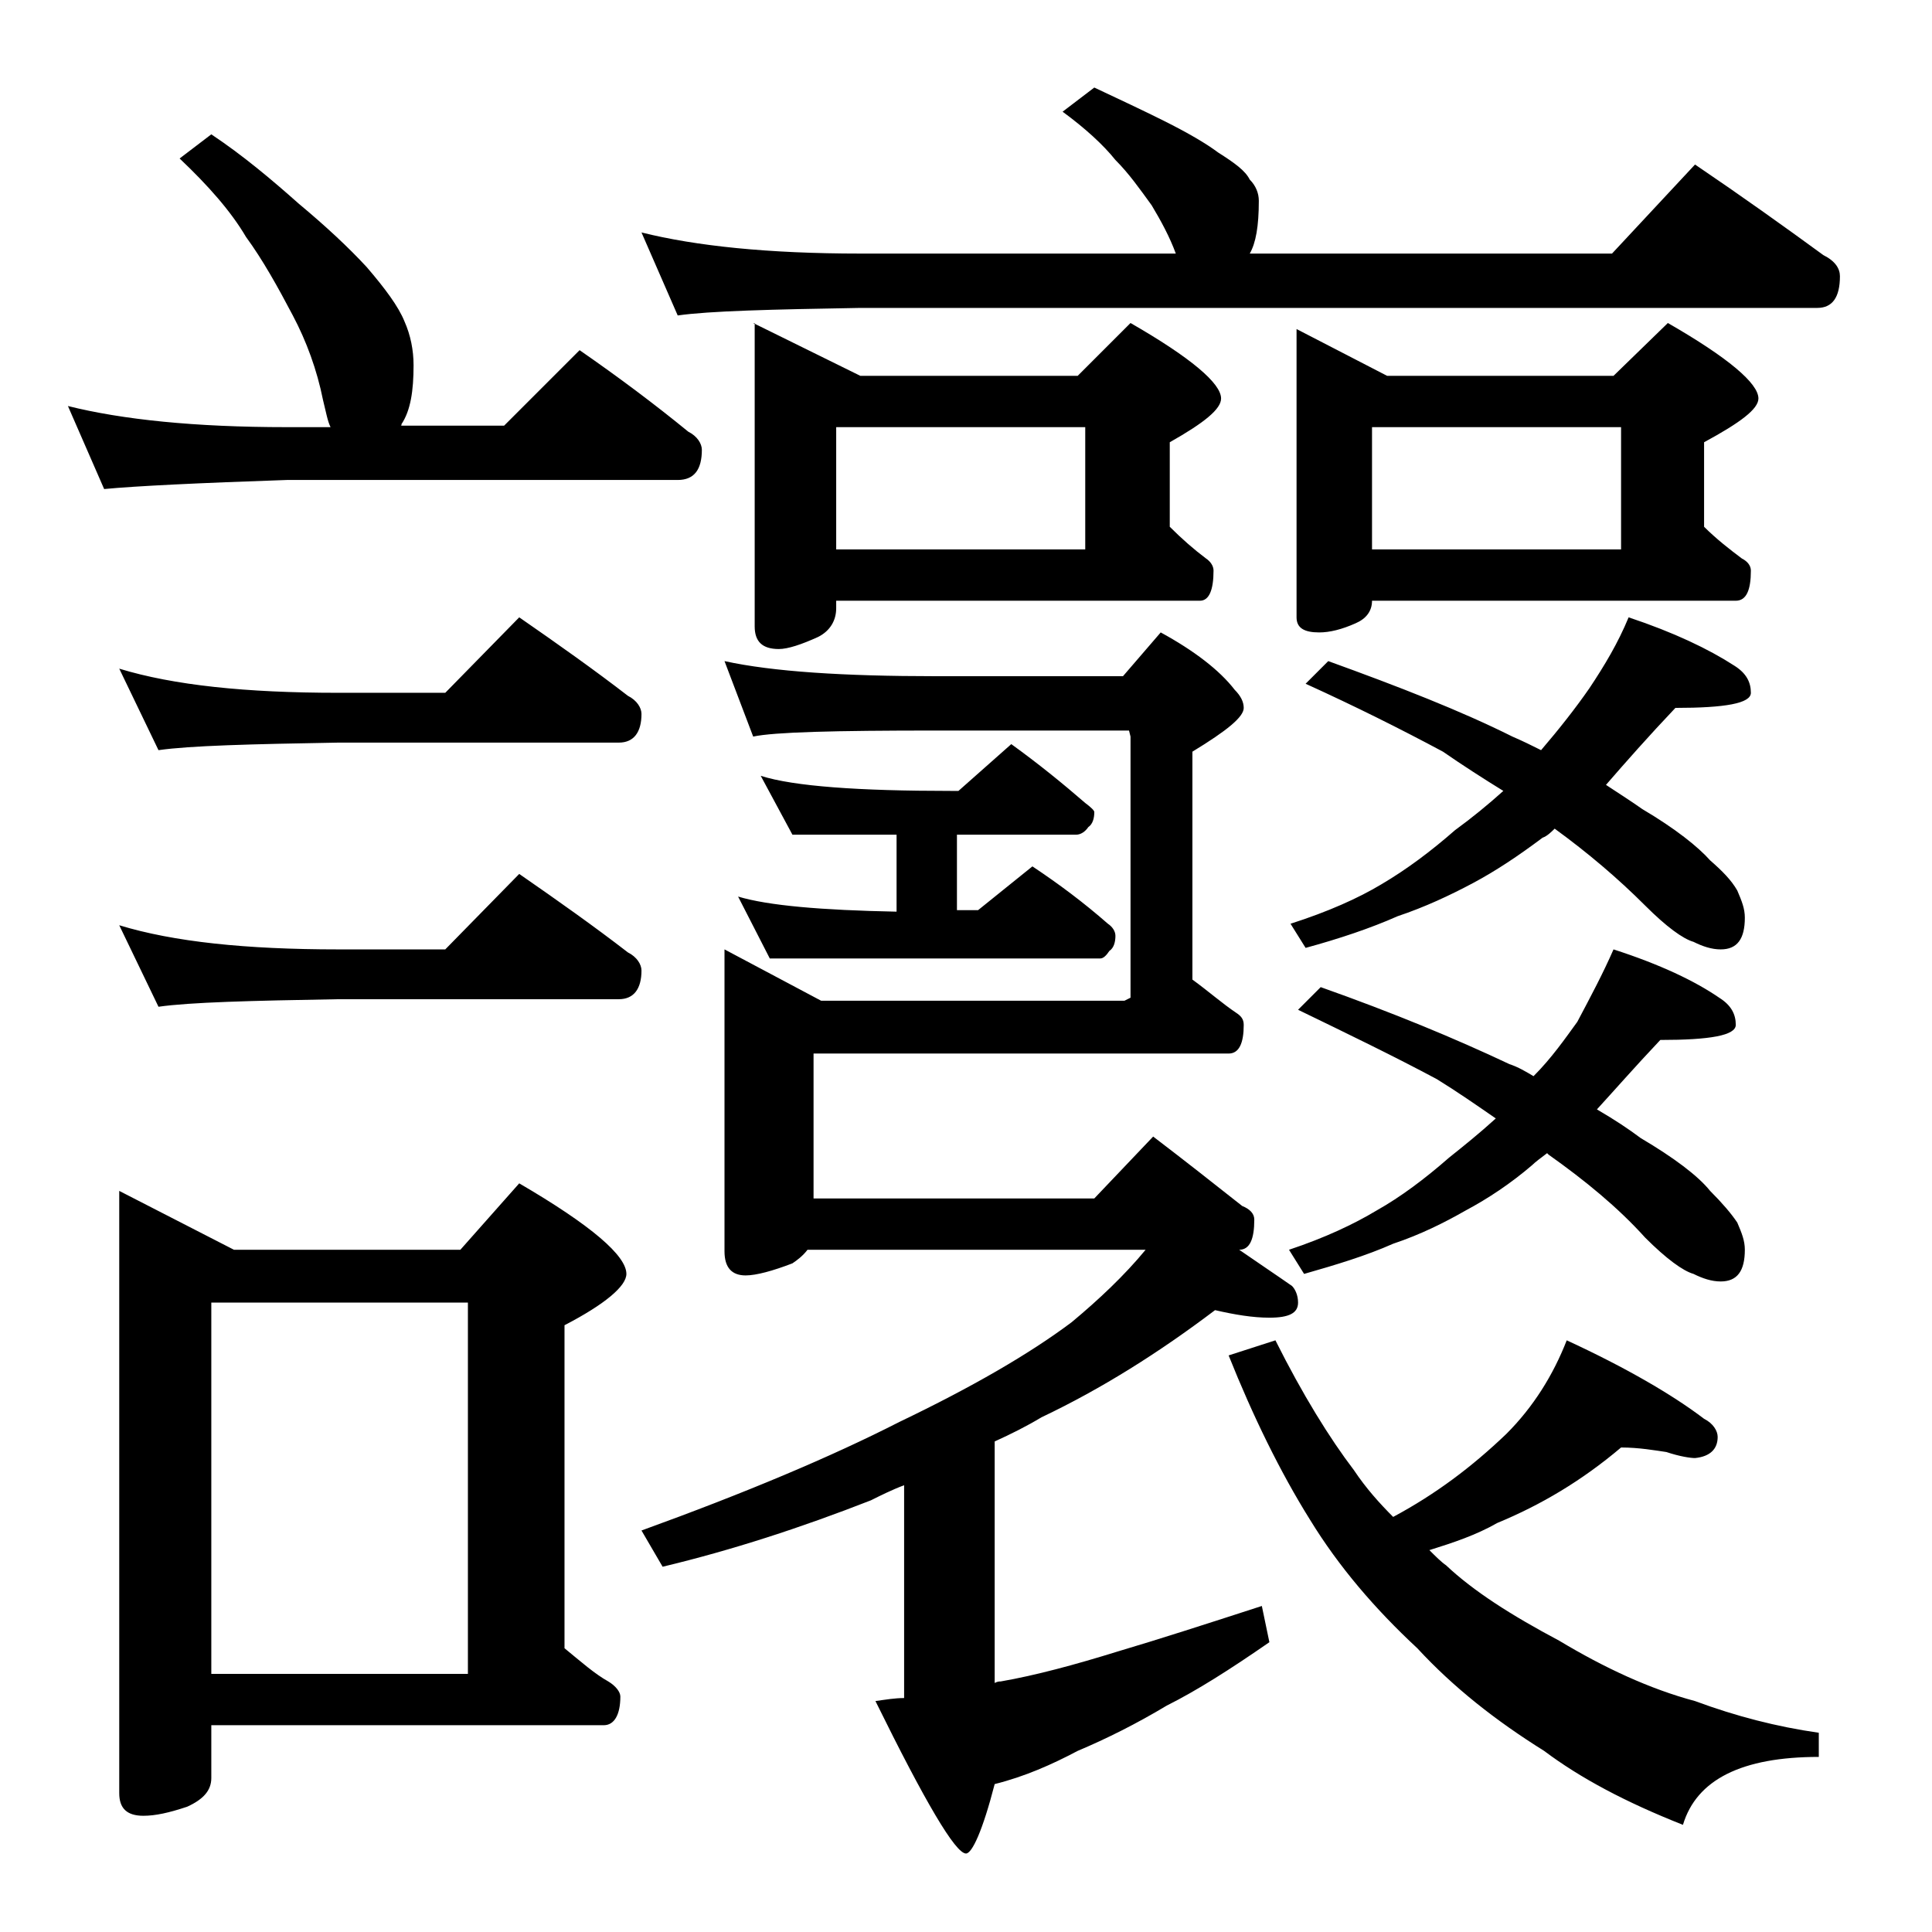 <?xml version="1.0" encoding="utf-8"?>
<!-- Generator: Adobe Illustrator 18.0.0, SVG Export Plug-In . SVG Version: 6.00 Build 0)  -->
<!DOCTYPE svg PUBLIC "-//W3C//DTD SVG 1.1//EN" "http://www.w3.org/Graphics/SVG/1.1/DTD/svg11.dtd">
<svg version="1.1" id="Layer_1" xmlns="http://www.w3.org/2000/svg" xmlns:xlink="http://www.w3.org/1999/xlink" x="0px" y="0px"
	 viewBox="0 0 128 128" enable-background="new 0 0 128 128" xml:space="preserve">
<path d="M14,8.9c2.1,1.4,4,3,5.8,4.6c1.8,1.5,3.3,2.9,4.5,4.2c1.2,1.4,2.1,2.6,2.5,3.6c0.4,0.9,0.6,1.9,0.6,2.9c0,1.7-0.2,3-0.8,3.9
	c0,0.1,0,0.1-0.1,0.1h6.9l5-5c2.6,1.8,5,3.6,7.2,5.4c0.6,0.3,0.9,0.8,0.9,1.2c0,1.3-0.5,2-1.6,2H19C13.1,32,9,32.2,6.9,32.4
	l-2.4-5.5c3.6,0.9,8.4,1.4,14.5,1.4h2.9c-0.2-0.4-0.3-1-0.5-1.8c-0.4-2-1.1-3.9-2-5.6c-1-1.9-2-3.7-3.1-5.2c-1-1.7-2.5-3.4-4.4-5.2
	L14,8.9z M7.9,44.3c3.6,1.1,8.4,1.6,14.5,1.6h7.1l4.9-5c2.6,1.8,5,3.5,7.2,5.2c0.6,0.3,0.9,0.8,0.9,1.2c0,1.2-0.5,1.9-1.5,1.9H22.4
	c-5.8,0.1-9.8,0.2-11.9,0.5L7.9,44.3z M7.9,61.3c3.6,1.1,8.4,1.6,14.5,1.6h7.1l4.9-5c2.6,1.8,5,3.5,7.2,5.2c0.6,0.3,0.9,0.8,0.9,1.2
	c0,1.2-0.5,1.9-1.5,1.9H22.4c-5.8,0.1-9.8,0.2-11.9,0.5L7.9,61.3z M7.9,78.9l7.6,3.9h15l3.9-4.4c4.8,2.8,7.1,4.8,7.1,6
	c0,0.8-1.4,2-4.1,3.4v21.4c1.1,0.9,2,1.7,2.9,2.2c0.5,0.3,0.8,0.7,0.8,1c0,1.2-0.4,1.9-1.1,1.9H14v3.5c0,0.8-0.5,1.4-1.6,1.9
	c-1.2,0.4-2.1,0.6-2.9,0.6c-1.1,0-1.6-0.5-1.6-1.5V78.9z M14,110.9h17V86.3H14V110.9z M72.5,5.8c1.7,0.8,3.2,1.5,4.6,2.2
	c1.6,0.8,2.8,1.5,3.6,2.1c1.1,0.7,1.8,1.2,2.1,1.8c0.4,0.4,0.6,0.9,0.6,1.4c0,1.7-0.2,2.8-0.6,3.5h24l5.5-5.9c3.1,2.1,5.9,4.1,8.5,6
	c0.8,0.4,1.1,0.9,1.1,1.4c0,1.4-0.5,2.1-1.5,2.1H57c-5.9,0.1-10,0.2-12.1,0.5l-2.4-5.5c3.6,0.9,8.4,1.4,14.5,1.4h20.9
	c-0.4-1.1-1-2.2-1.6-3.2c-0.8-1.1-1.5-2.1-2.4-3c-0.8-1-2-2.1-3.5-3.2L72.5,5.8z M59.9,98.4c-0.8,0.3-1.6,0.7-2.2,1
	c-4.6,1.8-9.2,3.3-13.8,4.4l-1.4-2.4c6.9-2.5,12.6-4.9,17.1-7.2c4.8-2.3,8.6-4.5,11.4-6.6c1.8-1.5,3.5-3.1,4.9-4.8H53.5
	c-0.3,0.4-0.7,0.7-1,0.9c-1.3,0.5-2.4,0.8-3.1,0.8c-0.9,0-1.4-0.5-1.4-1.6V62.9l6.4,3.4h20.1l0.4-0.2V48.8l-0.1-0.4H62
	c-6.7,0-10.7,0.1-12.1,0.4l-1.9-5c3.2,0.7,7.9,1,14,1h12.4l2.5-2.9c2.2,1.2,3.9,2.5,4.9,3.8c0.4,0.4,0.6,0.8,0.6,1.2
	c0,0.6-1.1,1.5-3.4,2.9v15.1c1.1,0.8,2,1.6,2.9,2.2c0.3,0.2,0.5,0.4,0.5,0.8c0,1.2-0.3,1.9-1,1.9H53.9v9.6h18.6l3.9-4.1
	c2.1,1.6,4,3.1,5.9,4.6c0.5,0.2,0.8,0.5,0.8,0.9c0,1.3-0.3,2-1,2c1.3,0.9,2.5,1.7,3.5,2.4c0.2,0.2,0.4,0.6,0.4,1.1
	c0,0.7-0.6,1-1.9,1c-1.1,0-2.3-0.2-3.6-0.5C76.8,89.6,73,92,69,93.9c-1,0.6-2,1.1-3.1,1.6v16c0.2-0.1,0.3-0.1,0.4-0.1
	c2.3-0.4,4.9-1.1,7.8-2c2.7-0.8,5.8-1.8,9.5-3l0.5,2.4c-2.6,1.8-4.8,3.2-6.8,4.2c-2,1.2-4,2.2-5.9,3c-1.7,0.9-3.5,1.7-5.5,2.2
	c-0.8,3.1-1.5,4.6-1.9,4.6c-0.7,0-2.7-3.4-6-10.1c0.7-0.1,1.3-0.2,1.9-0.2V98.4z M59.4,55.3h-6.9l-2.1-3.9c2.2,0.7,6.5,1,12.6,1h0.5
	l3.5-3.1c1.8,1.3,3.4,2.6,4.9,3.9c0.4,0.3,0.6,0.5,0.6,0.6c0,0.4-0.1,0.8-0.4,1c-0.2,0.3-0.5,0.5-0.8,0.5h-7.9v5h1.4l3.6-2.9
	c1.8,1.2,3.4,2.4,5,3.8c0.3,0.2,0.5,0.5,0.5,0.8c0,0.4-0.1,0.8-0.4,1c-0.2,0.3-0.4,0.5-0.6,0.5H51l-2.1-4.1c2,0.6,5.5,0.9,10.5,1
	V55.3z M49.9,21.4l7.1,3.5h14.4l3.5-3.5c4,2.3,6,4,6,5c0,0.7-1.1,1.6-3.4,2.9v5.6c0.8,0.8,1.6,1.5,2.4,2.1c0.3,0.2,0.5,0.5,0.5,0.8
	c0,1.3-0.3,2-0.9,2H55.4v0.5c0,0.8-0.4,1.5-1.2,1.9c-1.1,0.5-2,0.8-2.6,0.8c-1.1,0-1.6-0.5-1.6-1.5V21.4z M55.4,36.4h16.5v-8.1H55.4
	V36.4z M107.4,95.9c-2.6,2.2-5.3,3.8-8.2,5c-1.4,0.8-2.9,1.3-4.5,1.8c0.4,0.4,0.8,0.8,1.1,1c1.8,1.7,4.3,3.3,7.5,5c3,1.8,6,3.2,9,4
	c2.7,1,5.4,1.7,8.2,2.1v1.6c-5.1,0-8.1,1.5-9,4.5c-3.8-1.5-6.8-3.1-9.2-4.9c-3.2-2-6-4.2-8.4-6.8c-2.8-2.6-5.2-5.4-7.1-8.5
	c-2-3.2-3.8-6.9-5.4-10.9l3.1-1c1.8,3.6,3.6,6.5,5.2,8.6c0.8,1.2,1.7,2.2,2.6,3.1c2.8-1.5,5.2-3.3,7.5-5.5c1.8-1.8,3.1-3.9,4-6.2
	c3.9,1.8,7,3.6,9.1,5.2c0.6,0.3,0.9,0.8,0.9,1.2c0,0.8-0.5,1.3-1.5,1.4c-0.3,0-1-0.1-1.9-0.4C109.7,96.1,108.6,95.9,107.4,95.9z
	 M107.9,40.9c3,1,5.3,2.1,7,3.2c0.8,0.5,1.1,1.1,1.1,1.8c0,0.7-1.7,1-5,1c-1.8,1.9-3.3,3.6-4.6,5.1c0.9,0.6,1.7,1.1,2.4,1.6
	c2.2,1.3,3.7,2.5,4.5,3.4c0.8,0.7,1.4,1.3,1.8,2c0.3,0.7,0.5,1.2,0.5,1.8c0,1.4-0.5,2.1-1.6,2.1c-0.6,0-1.2-0.2-1.8-0.5
	c-0.7-0.2-1.8-1-3.2-2.4c-1.8-1.8-3.8-3.5-6-5.1c-0.2,0.2-0.5,0.5-0.8,0.6c-1.6,1.2-3.1,2.2-4.6,3c-1.5,0.8-3.2,1.6-5,2.2
	c-1.8,0.8-3.9,1.5-6.1,2.1l-1-1.6c2.5-0.8,4.5-1.7,6-2.6c1.7-1,3.3-2.2,4.9-3.6c1.1-0.8,2.2-1.7,3.2-2.6c-1.3-0.8-2.7-1.7-4-2.6
	c-2.8-1.5-5.8-3-9.1-4.5l1.5-1.5c4.7,1.7,8.8,3.3,12.2,5c0.7,0.3,1.3,0.6,1.9,0.9c1.2-1.4,2.3-2.8,3.2-4.1
	C106.3,44.1,107.2,42.6,107.9,40.9z M106.9,62.9c3.1,1,5.4,2.1,7,3.2c0.8,0.5,1.1,1.1,1.1,1.8c0,0.7-1.7,1-5,1
	c-1.7,1.8-3.1,3.4-4.2,4.6c1.2,0.7,2.1,1.3,2.9,1.9c2.2,1.3,3.8,2.5,4.6,3.5c0.8,0.8,1.4,1.5,1.8,2.1c0.3,0.7,0.5,1.2,0.5,1.8
	c0,1.4-0.5,2.1-1.6,2.1c-0.6,0-1.2-0.2-1.8-0.5c-0.7-0.2-1.8-1-3.2-2.4c-1.8-2-4-3.8-6.4-5.5l-0.1-0.1c-0.4,0.3-0.8,0.6-1,0.8
	c-1.4,1.2-2.9,2.2-4.4,3c-1.4,0.8-3,1.6-4.8,2.2c-1.8,0.8-3.8,1.4-5.9,2l-1-1.6c2.4-0.8,4.3-1.7,5.8-2.6c1.6-0.9,3.2-2.1,4.8-3.5
	c1-0.8,2-1.6,3.1-2.6c-1.3-0.9-2.6-1.8-3.9-2.6c-2.8-1.5-5.9-3-9.2-4.6l1.5-1.5c4.8,1.7,8.9,3.4,12.5,5.1c0.6,0.2,1.1,0.5,1.6,0.8
	c1.2-1.2,2.1-2.5,2.9-3.6C105.4,66,106.2,64.5,106.9,62.9z M85.9,21.8l6,3.1h15l3.6-3.5c4,2.3,6,4,6,5c0,0.7-1.2,1.6-3.6,2.9v5.6
	c0.8,0.8,1.7,1.5,2.5,2.1c0.4,0.2,0.6,0.5,0.6,0.8c0,1.3-0.3,2-1,2H90.9c0,0.7-0.4,1.2-1.1,1.5c-0.9,0.4-1.7,0.6-2.4,0.6
	c-1,0-1.5-0.3-1.5-1V21.8z M90.9,36.4h16.5v-8.1H90.9V36.4z"/>
</svg>
